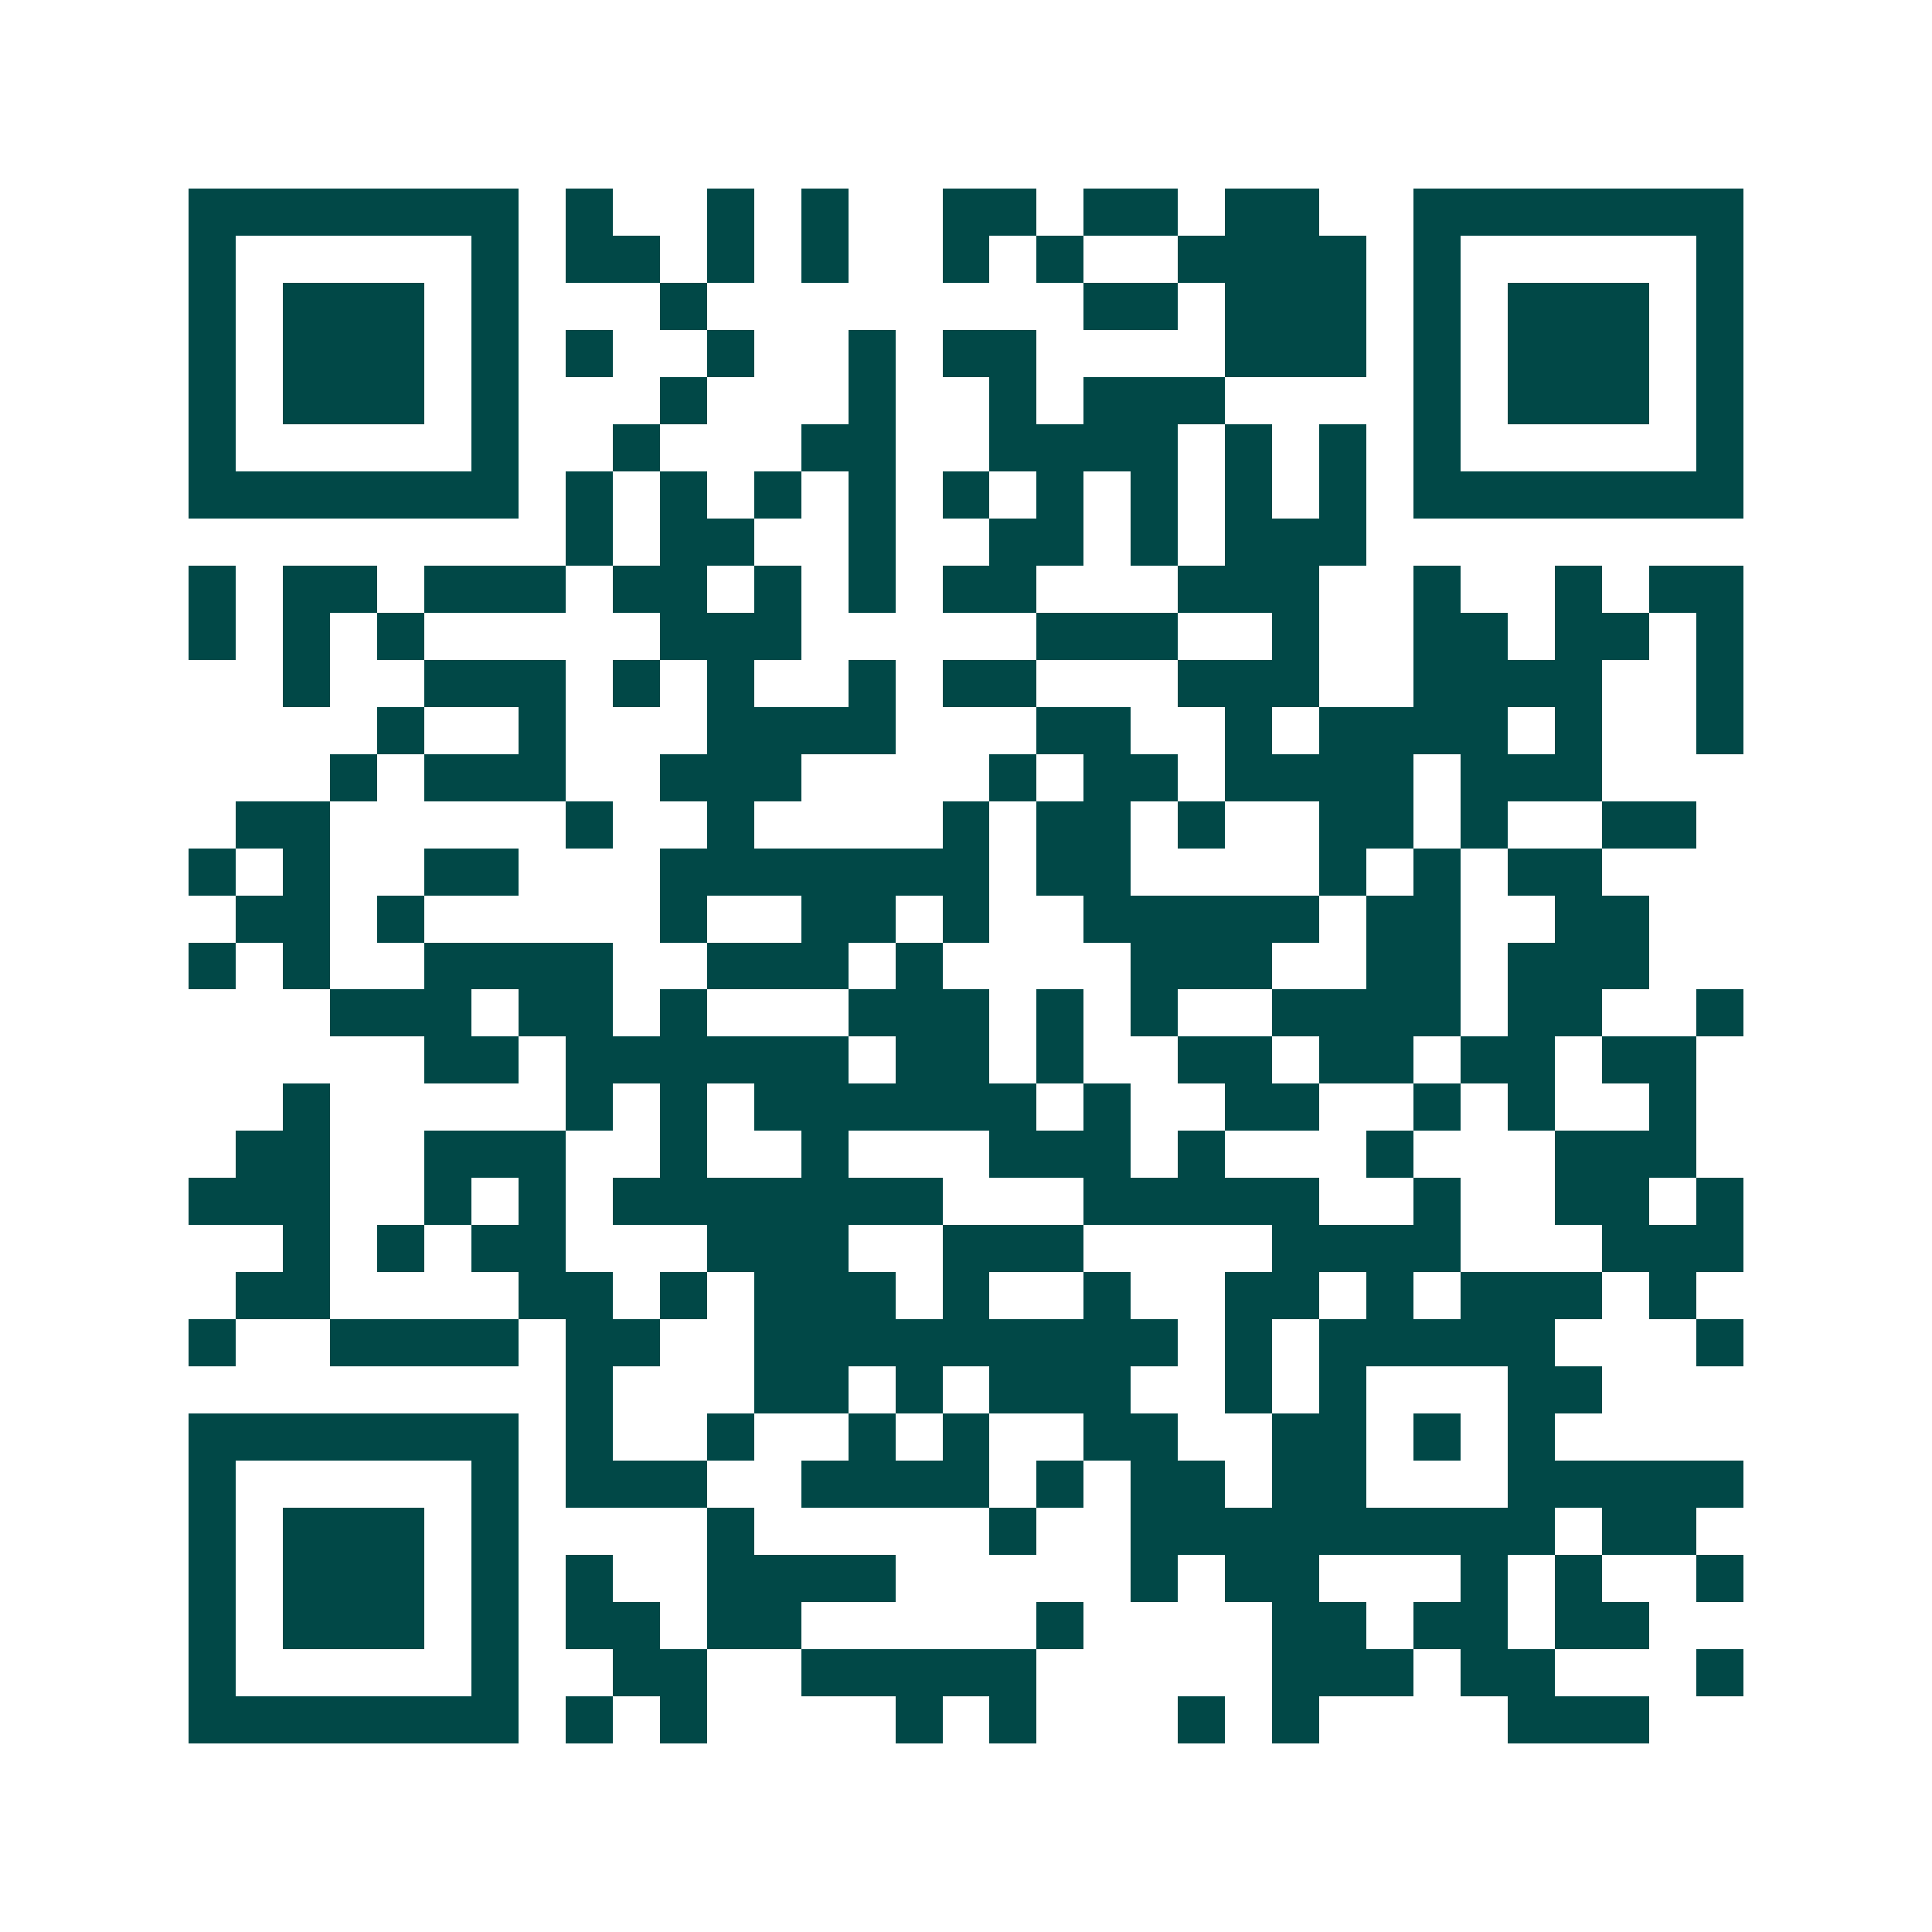 <svg xmlns="http://www.w3.org/2000/svg" width="200" height="200" viewBox="0 0 41 41" shape-rendering="crispEdges"><path fill="#ffffff" d="M0 0h41v41H0z"/><path stroke="#014847" d="M4 4.5h7m1 0h1m2 0h1m1 0h1m2 0h2m1 0h2m1 0h2m2 0h7M4 5.5h1m5 0h1m1 0h2m1 0h1m1 0h1m2 0h1m1 0h1m2 0h4m1 0h1m5 0h1M4 6.5h1m1 0h3m1 0h1m3 0h1m8 0h2m1 0h3m1 0h1m1 0h3m1 0h1M4 7.5h1m1 0h3m1 0h1m1 0h1m2 0h1m2 0h1m1 0h2m4 0h3m1 0h1m1 0h3m1 0h1M4 8.5h1m1 0h3m1 0h1m3 0h1m3 0h1m2 0h1m1 0h3m4 0h1m1 0h3m1 0h1M4 9.5h1m5 0h1m2 0h1m3 0h2m2 0h4m1 0h1m1 0h1m1 0h1m5 0h1M4 10.5h7m1 0h1m1 0h1m1 0h1m1 0h1m1 0h1m1 0h1m1 0h1m1 0h1m1 0h1m1 0h7M12 11.5h1m1 0h2m2 0h1m2 0h2m1 0h1m1 0h3M4 12.5h1m1 0h2m1 0h3m1 0h2m1 0h1m1 0h1m1 0h2m3 0h3m2 0h1m2 0h1m1 0h2M4 13.5h1m1 0h1m1 0h1m5 0h3m5 0h3m2 0h1m2 0h2m1 0h2m1 0h1M6 14.5h1m2 0h3m1 0h1m1 0h1m2 0h1m1 0h2m3 0h3m2 0h4m2 0h1M8 15.5h1m2 0h1m3 0h4m3 0h2m2 0h1m1 0h4m1 0h1m2 0h1M7 16.5h1m1 0h3m2 0h3m4 0h1m1 0h2m1 0h4m1 0h3M5 17.5h2m5 0h1m2 0h1m4 0h1m1 0h2m1 0h1m2 0h2m1 0h1m2 0h2M4 18.5h1m1 0h1m2 0h2m3 0h7m1 0h2m4 0h1m1 0h1m1 0h2M5 19.5h2m1 0h1m5 0h1m2 0h2m1 0h1m2 0h5m1 0h2m2 0h2M4 20.5h1m1 0h1m2 0h4m2 0h3m1 0h1m4 0h3m2 0h2m1 0h3M7 21.5h3m1 0h2m1 0h1m3 0h3m1 0h1m1 0h1m2 0h4m1 0h2m2 0h1M9 22.5h2m1 0h6m1 0h2m1 0h1m2 0h2m1 0h2m1 0h2m1 0h2M6 23.5h1m5 0h1m1 0h1m1 0h6m1 0h1m2 0h2m2 0h1m1 0h1m2 0h1M5 24.5h2m2 0h3m2 0h1m2 0h1m3 0h3m1 0h1m3 0h1m3 0h3M4 25.5h3m2 0h1m1 0h1m1 0h7m3 0h5m2 0h1m2 0h2m1 0h1M6 26.5h1m1 0h1m1 0h2m3 0h3m2 0h3m4 0h4m3 0h3M5 27.5h2m4 0h2m1 0h1m1 0h3m1 0h1m2 0h1m2 0h2m1 0h1m1 0h3m1 0h1M4 28.5h1m2 0h4m1 0h2m2 0h9m1 0h1m1 0h5m3 0h1M12 29.5h1m3 0h2m1 0h1m1 0h3m2 0h1m1 0h1m3 0h2M4 30.5h7m1 0h1m2 0h1m2 0h1m1 0h1m2 0h2m2 0h2m1 0h1m1 0h1M4 31.5h1m5 0h1m1 0h3m2 0h4m1 0h1m1 0h2m1 0h2m3 0h5M4 32.5h1m1 0h3m1 0h1m4 0h1m5 0h1m2 0h9m1 0h2M4 33.5h1m1 0h3m1 0h1m1 0h1m2 0h4m5 0h1m1 0h2m3 0h1m1 0h1m2 0h1M4 34.5h1m1 0h3m1 0h1m1 0h2m1 0h2m5 0h1m4 0h2m1 0h2m1 0h2M4 35.5h1m5 0h1m2 0h2m2 0h5m5 0h3m1 0h2m3 0h1M4 36.5h7m1 0h1m1 0h1m4 0h1m1 0h1m3 0h1m1 0h1m4 0h3"/></svg>
